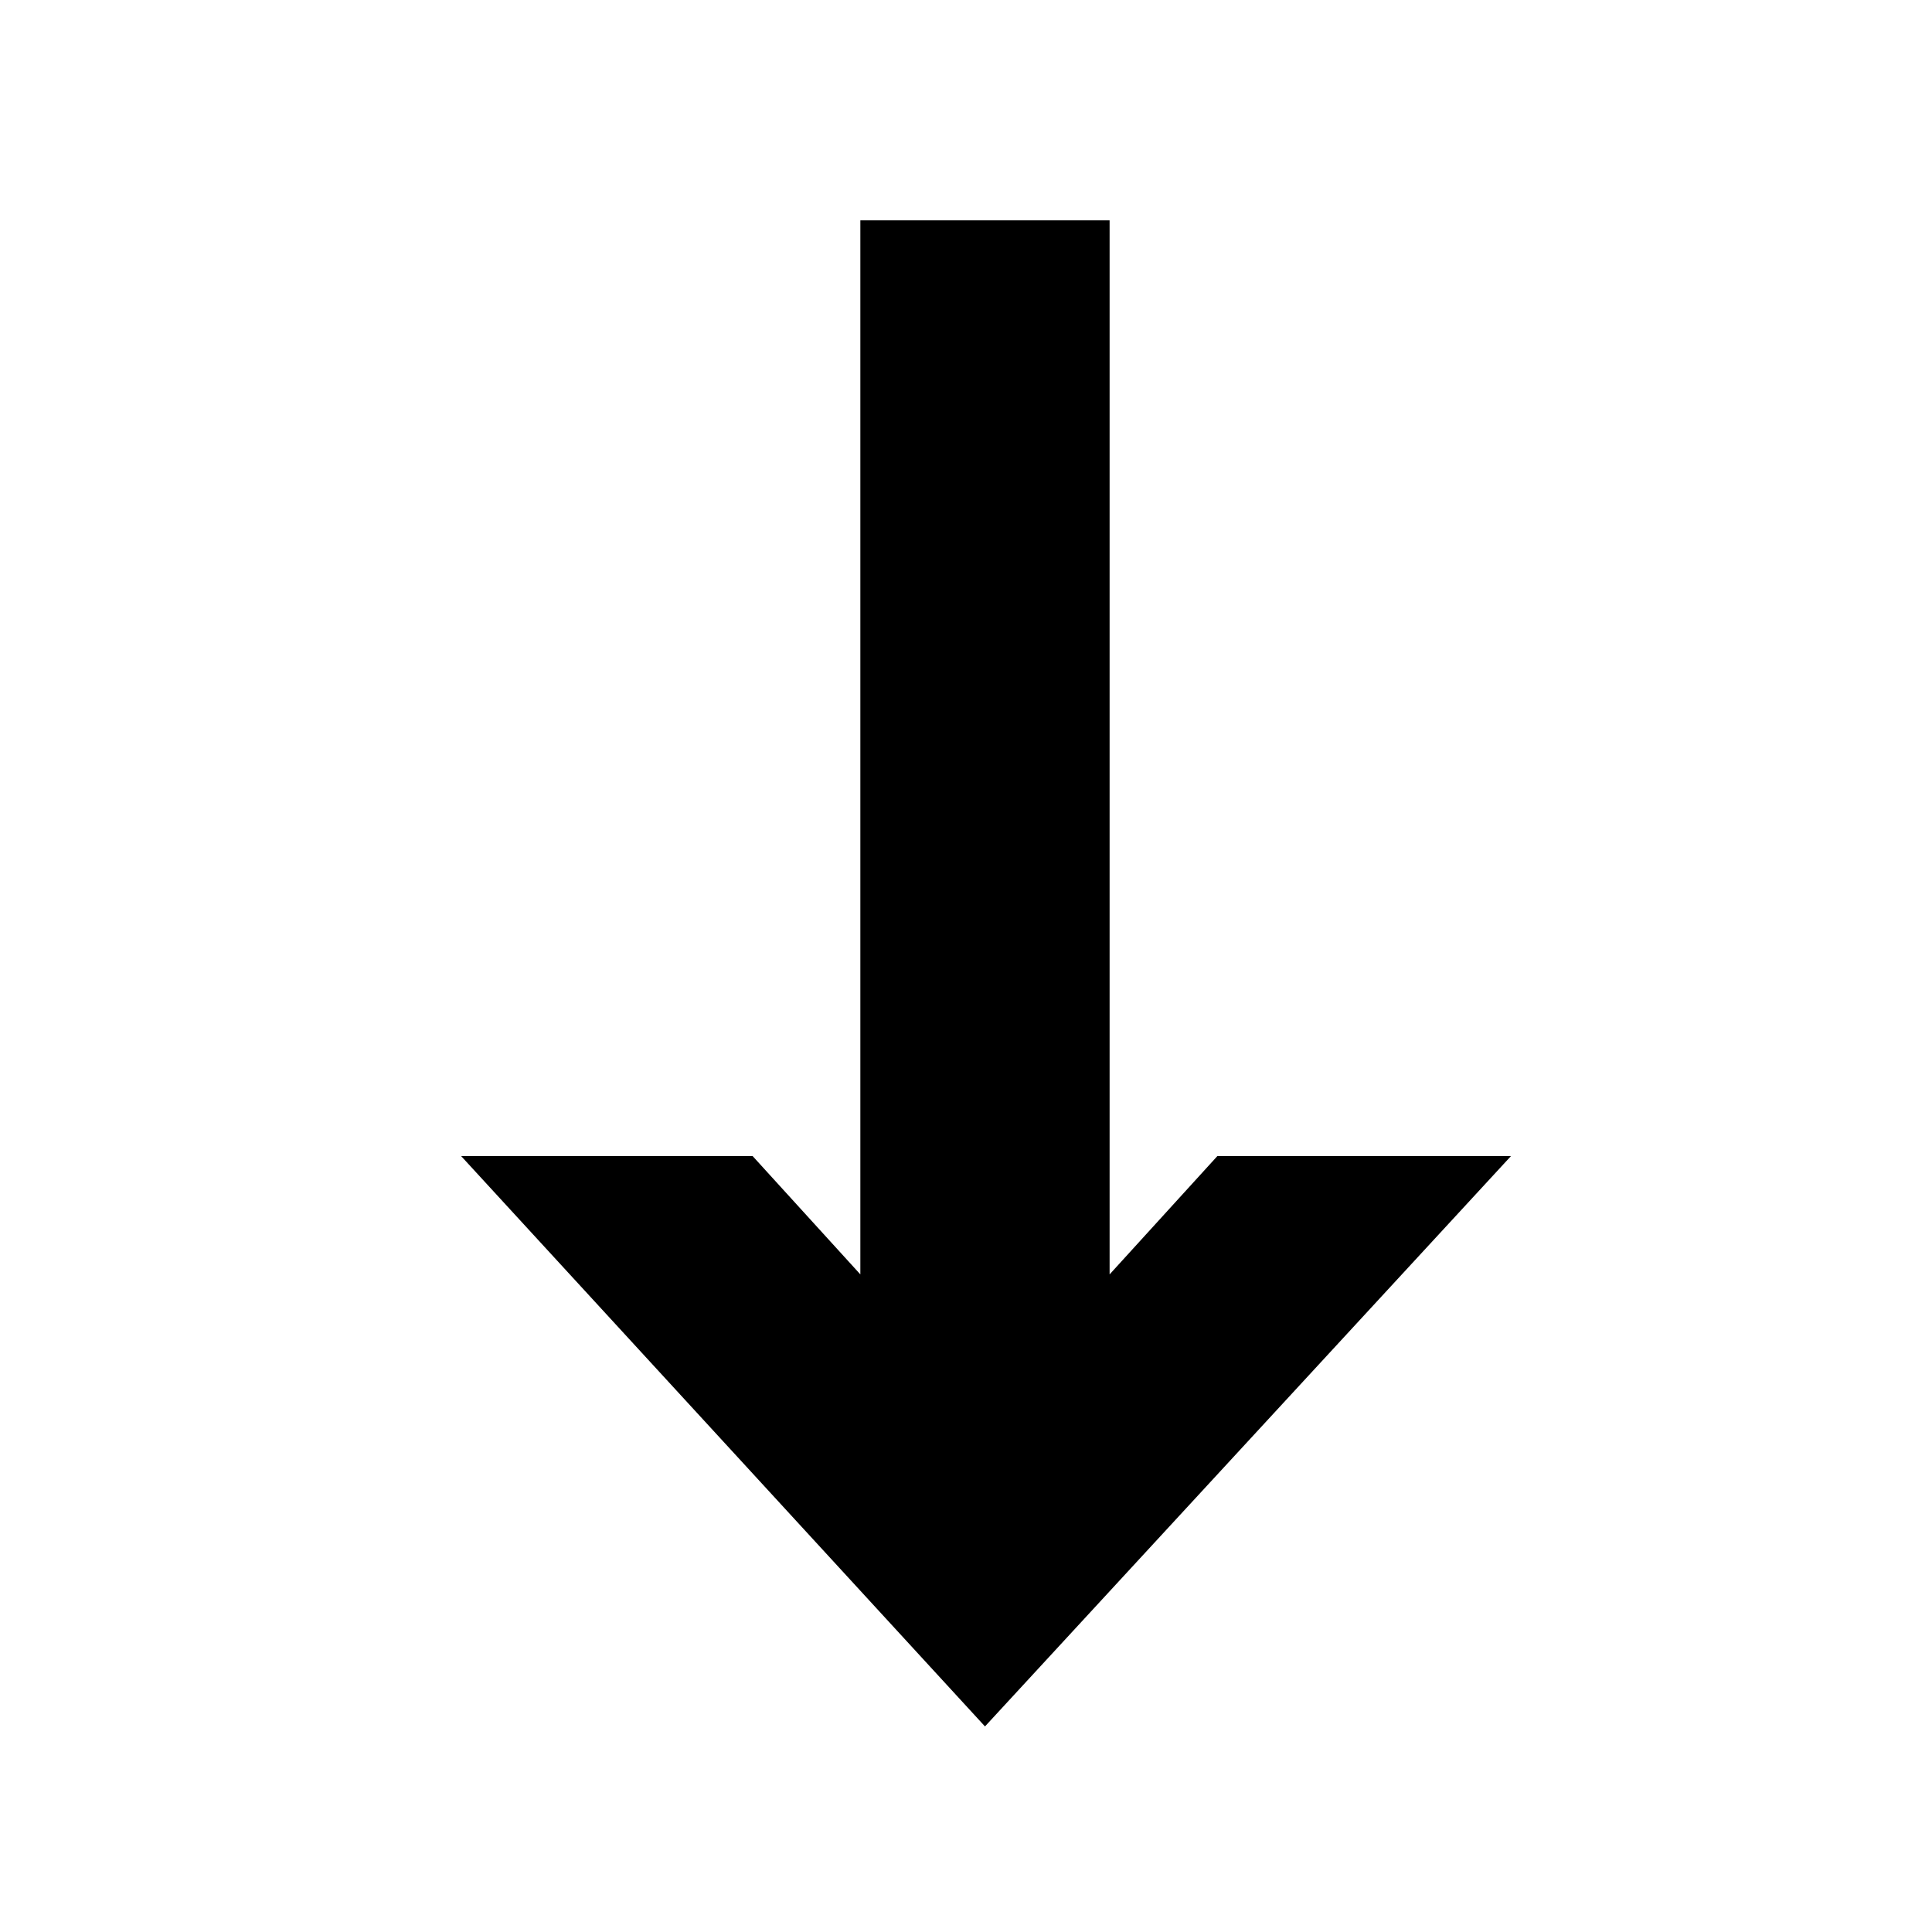 <?xml version="1.0" encoding="UTF-8"?>
<!-- The Best Svg Icon site in the world: iconSvg.co, Visit us! https://iconsvg.co -->
<svg fill="#000000" width="800px" height="800px" version="1.1" viewBox="144 144 512 512" xmlns="http://www.w3.org/2000/svg">
 <path d="m343.46 450.38h-77.25l138.82 151.14 139.39-151.14h-77.812l-28.551 31.348v-279.33h-66.055v279.33z"/>
</svg>